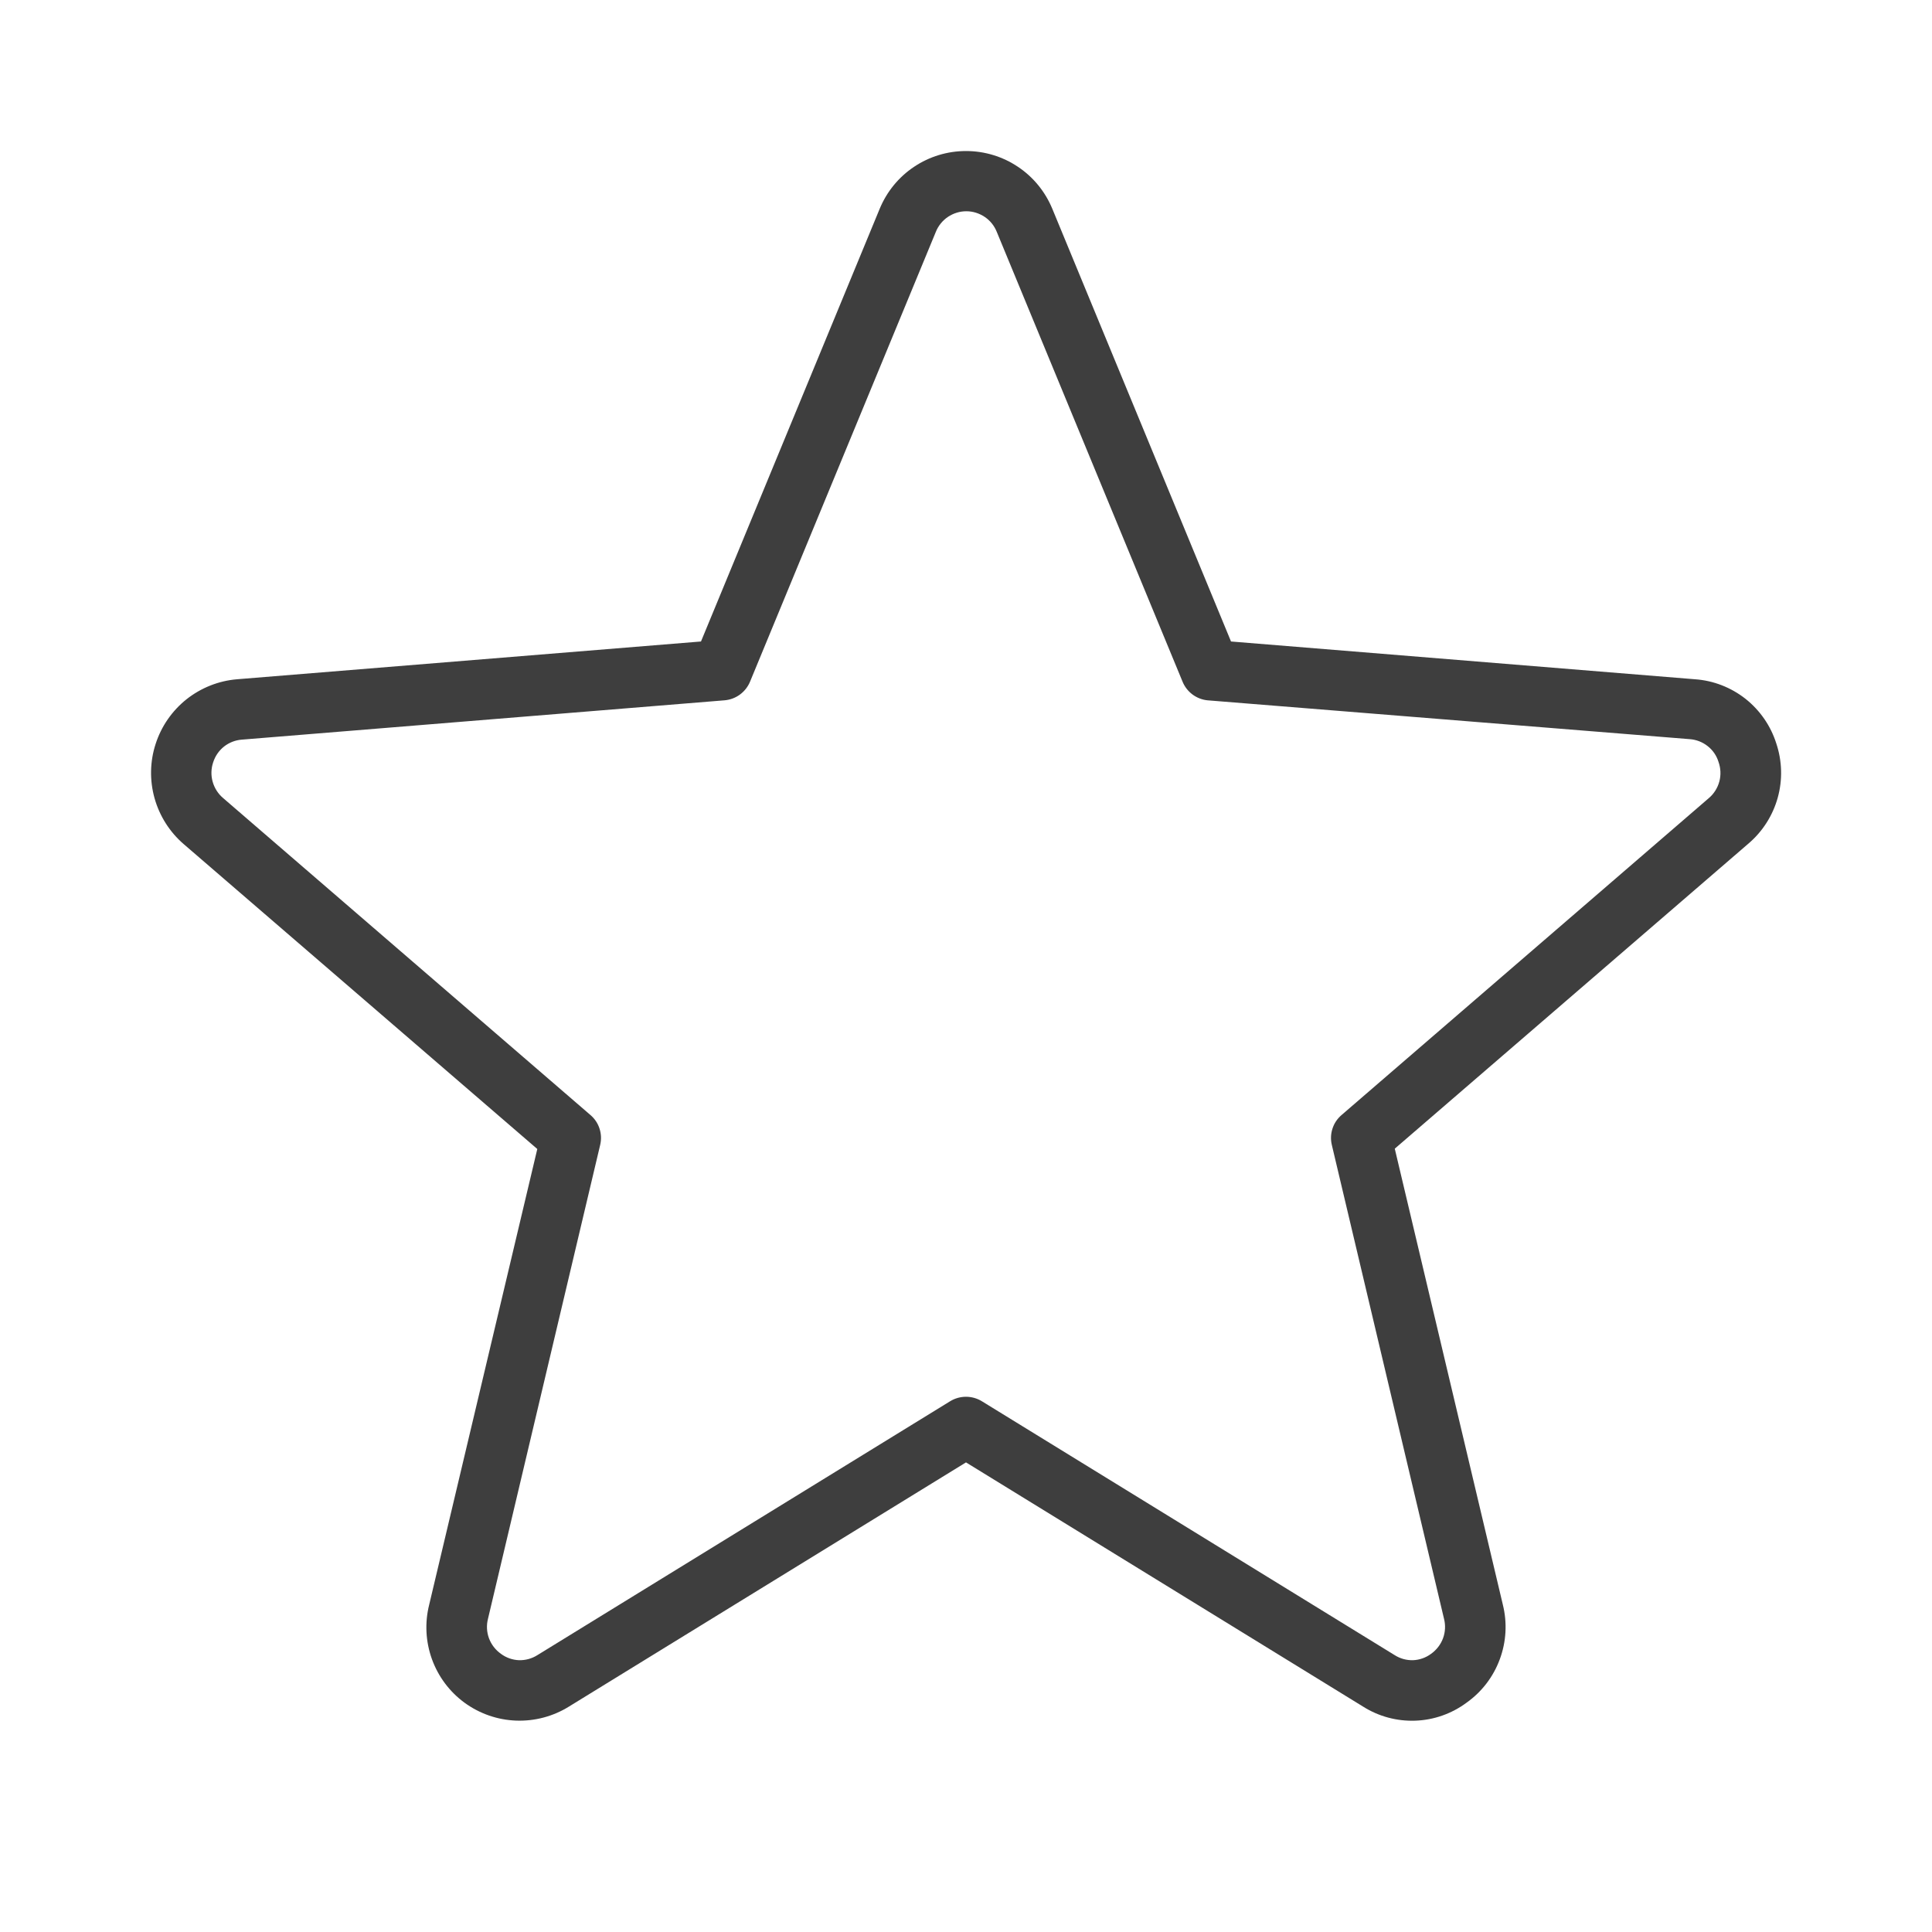 <svg xmlns="http://www.w3.org/2000/svg" fill="none" viewBox="0 0 29 29" height="29" width="29">
<path fill="#3E3E3E" d="M26.662 11.157C26.578 10.893 26.417 10.661 26.2 10.489C25.982 10.318 25.718 10.215 25.442 10.196L18.478 9.629L15.796 3.135C15.69 2.878 15.511 2.658 15.28 2.504C15.049 2.349 14.778 2.267 14.5 2.267C14.222 2.267 13.951 2.349 13.72 2.504C13.489 2.658 13.31 2.878 13.204 3.135L10.522 9.629L3.558 10.196C3.281 10.219 3.018 10.324 2.8 10.496C2.583 10.669 2.421 10.902 2.336 11.167C2.25 11.431 2.245 11.714 2.32 11.982C2.395 12.249 2.547 12.489 2.757 12.67L8.065 17.247L6.442 24.088C6.374 24.359 6.389 24.643 6.484 24.906C6.579 25.168 6.75 25.396 6.975 25.56C7.201 25.724 7.47 25.817 7.748 25.827C8.027 25.837 8.302 25.764 8.539 25.617L14.5 21.951L20.461 25.617C20.695 25.765 20.968 25.838 21.245 25.828C21.522 25.818 21.789 25.724 22.012 25.559C22.241 25.397 22.415 25.17 22.512 24.907C22.61 24.644 22.626 24.358 22.558 24.086L20.936 17.242L26.243 12.664C26.455 12.484 26.609 12.244 26.684 11.975C26.759 11.707 26.751 11.422 26.662 11.157ZM25.65 11.98L20.136 16.738C20.073 16.792 20.026 16.862 20.001 16.941C19.975 17.02 19.972 17.104 19.991 17.185L21.675 24.298C21.7 24.395 21.695 24.498 21.66 24.592C21.625 24.686 21.562 24.767 21.48 24.825C21.402 24.883 21.308 24.916 21.211 24.92C21.114 24.923 21.018 24.897 20.936 24.845L14.738 21.033C14.666 20.989 14.584 20.966 14.5 20.966C14.416 20.966 14.334 20.989 14.262 21.033L8.065 24.845C7.982 24.897 7.886 24.923 7.789 24.92C7.692 24.916 7.598 24.883 7.52 24.825C7.438 24.767 7.375 24.686 7.34 24.592C7.305 24.498 7.3 24.395 7.325 24.298L9.009 17.185C9.028 17.104 9.025 17.02 8.999 16.941C8.974 16.862 8.927 16.792 8.864 16.738L3.35 11.98C3.274 11.916 3.219 11.83 3.192 11.734C3.165 11.638 3.168 11.536 3.2 11.442C3.23 11.348 3.287 11.266 3.364 11.205C3.441 11.145 3.534 11.109 3.632 11.102L10.875 10.512C10.958 10.505 11.038 10.476 11.106 10.426C11.173 10.377 11.226 10.31 11.258 10.233L14.047 3.481C14.083 3.39 14.147 3.311 14.228 3.256C14.31 3.201 14.406 3.171 14.505 3.171C14.603 3.171 14.699 3.201 14.781 3.256C14.863 3.311 14.926 3.39 14.962 3.481L17.751 10.233C17.782 10.309 17.834 10.375 17.899 10.424C17.965 10.473 18.043 10.504 18.125 10.512L25.364 11.095C25.461 11.102 25.555 11.138 25.632 11.199C25.709 11.259 25.766 11.341 25.795 11.435C25.829 11.53 25.834 11.633 25.808 11.73C25.782 11.827 25.727 11.915 25.65 11.98Z"></path>
</svg>
